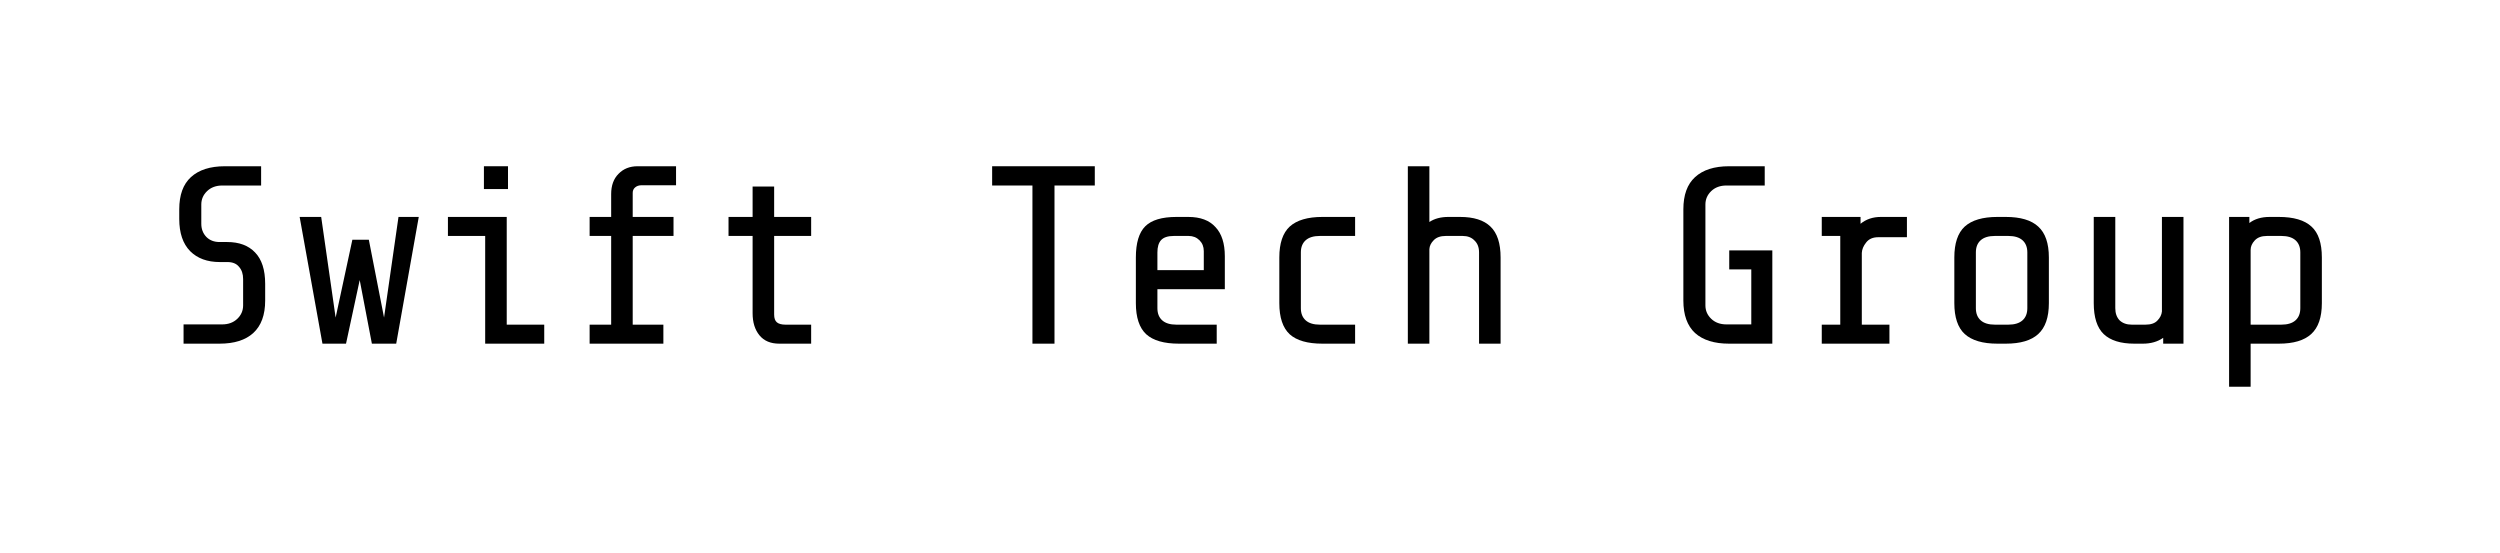 <svg width="217" height="48" viewBox="0 0 217 48" fill="none" xmlns="http://www.w3.org/2000/svg">
<path d="M195.245 18.83V19.358C195.7 19.006 196.287 18.83 197.005 18.83H197.797C199.088 18.83 200.034 19.109 200.635 19.666C201.237 20.209 201.537 21.103 201.537 22.35V26.31C201.537 27.542 201.229 28.437 200.613 28.994C200.012 29.551 199.073 29.83 197.797 29.83H195.355V33.57H193.485V18.83H195.245ZM196.785 20.48C196.301 20.48 195.942 20.612 195.707 20.876C195.473 21.125 195.355 21.397 195.355 21.69V28.18H198.017C198.56 28.18 198.971 28.055 199.249 27.806C199.528 27.557 199.667 27.205 199.667 26.75V21.91C199.667 21.455 199.528 21.103 199.249 20.854C198.971 20.605 198.56 20.48 198.017 20.48H196.785Z" fill="black"/>
<path d="M187.765 29.324C187.281 29.661 186.694 29.83 186.005 29.83H185.257C184.069 29.83 183.181 29.551 182.595 28.994C182.023 28.437 181.737 27.542 181.737 26.31V18.83H183.607V26.75C183.607 27.19 183.731 27.542 183.981 27.806C184.245 28.055 184.597 28.18 185.037 28.18H186.225C186.694 28.18 187.039 28.063 187.259 27.828C187.493 27.593 187.625 27.329 187.655 27.036V18.83H189.525V29.83H187.765V29.324Z" fill="black"/>
<path d="M177.842 26.31C177.842 27.542 177.534 28.437 176.918 28.994C176.316 29.551 175.378 29.83 174.102 29.83H173.376C172.1 29.83 171.154 29.551 170.538 28.994C169.936 28.437 169.636 27.542 169.636 26.31V22.35C169.636 21.118 169.936 20.223 170.538 19.666C171.154 19.109 172.1 18.83 173.376 18.83H174.102C175.378 18.83 176.316 19.109 176.918 19.666C177.534 20.223 177.842 21.118 177.842 22.35V26.31ZM175.972 21.91C175.972 21.455 175.832 21.103 175.554 20.854C175.275 20.605 174.864 20.48 174.322 20.48H173.156C172.613 20.48 172.202 20.605 171.924 20.854C171.645 21.103 171.506 21.455 171.506 21.91V26.75C171.506 27.205 171.645 27.557 171.924 27.806C172.202 28.055 172.613 28.18 173.156 28.18H174.322C174.864 28.18 175.275 28.055 175.554 27.806C175.832 27.557 175.972 27.205 175.972 26.75V21.91Z" fill="black"/>
<path d="M159.735 28.18V20.48H158.129V18.83H161.495V19.424C161.979 19.028 162.566 18.83 163.255 18.83H165.521V20.59H163.035C162.566 20.59 162.214 20.744 161.979 21.052C161.744 21.345 161.62 21.646 161.605 21.954V28.18H164.003V29.83H158.129V28.18H159.735Z" fill="black"/>
<path d="M150.076 29.83C148.8 29.83 147.818 29.522 147.128 28.906C146.454 28.276 146.116 27.337 146.116 26.09V18.17C146.116 16.924 146.454 15.992 147.128 15.376C147.818 14.745 148.8 14.43 150.076 14.43H153.178V16.102H149.856C149.314 16.102 148.874 16.264 148.536 16.586C148.199 16.909 148.03 17.297 148.03 17.752V26.508C148.03 26.963 148.199 27.352 148.536 27.674C148.874 27.997 149.314 28.158 149.856 28.158H152.012V23.384H150.098V21.734H153.838V29.83H150.076Z" fill="black"/>
<path d="M124.07 14.43V19.27C124.51 18.977 125.06 18.83 125.72 18.83H126.732C127.92 18.83 128.8 19.109 129.372 19.666C129.959 20.224 130.252 21.118 130.252 22.35V29.83H128.382V21.91C128.382 21.47 128.25 21.125 127.986 20.876C127.737 20.612 127.392 20.48 126.952 20.48H125.5C125.031 20.48 124.679 20.605 124.444 20.854C124.21 21.089 124.085 21.346 124.07 21.624V29.83H122.2V14.43H124.07Z" fill="black"/>
<path d="M114.785 29.83C113.495 29.83 112.549 29.559 111.947 29.016C111.346 28.459 111.045 27.557 111.045 26.31V22.35C111.045 21.118 111.346 20.223 111.947 19.666C112.563 19.109 113.509 18.83 114.785 18.83H117.623V20.48H114.565C114.023 20.48 113.612 20.605 113.333 20.854C113.055 21.103 112.915 21.455 112.915 21.91V26.75C112.915 27.205 113.055 27.557 113.333 27.806C113.612 28.055 114.023 28.18 114.565 28.18H117.623V29.83H114.785Z" fill="black"/>
<path d="M102.333 29.83C101.042 29.83 100.096 29.559 99.495 29.016C98.893 28.459 98.593 27.557 98.593 26.31V22.35C98.593 21.089 98.864 20.187 99.407 19.644C99.949 19.101 100.851 18.83 102.113 18.83H103.147C104.188 18.83 104.973 19.123 105.501 19.71C106.043 20.282 106.315 21.125 106.315 22.24V25.1H100.463V26.75C100.463 27.205 100.602 27.557 100.881 27.806C101.159 28.055 101.57 28.18 102.113 28.18H105.611V29.83H102.333ZM104.489 21.8C104.489 21.419 104.364 21.103 104.115 20.854C103.865 20.605 103.55 20.48 103.169 20.48H101.893C101.365 20.48 100.991 20.605 100.771 20.854C100.565 21.089 100.463 21.441 100.463 21.91V23.45H104.489V21.8Z" fill="black"/>
<path d="M89.616 29.83V16.102H86.118V14.43H95.028V16.102H91.53V29.83H89.616Z" fill="black"/>
<path d="M67.636 29.83C66.888 29.83 66.316 29.588 65.92 29.104C65.524 28.62 65.326 27.982 65.326 27.19V20.48H63.236V18.83H65.326V16.19H67.196V18.83H70.408V20.48H67.196V27.3C67.196 27.623 67.276 27.85 67.438 27.982C67.599 28.114 67.849 28.18 68.186 28.18H70.408V29.83H67.636Z" fill="black"/>
<path d="M55.689 16.08C55.455 16.08 55.264 16.146 55.117 16.278C54.985 16.395 54.919 16.549 54.919 16.74V18.83H58.461V20.48H54.919V28.18H57.581V29.83H51.179V28.18H53.049V20.48H51.179V18.83H53.049V16.85C53.049 16.102 53.262 15.515 53.687 15.09C54.112 14.65 54.663 14.43 55.337 14.43H58.681V16.08H55.689Z" fill="black"/>
<path d="M44.094 14.43V16.41H42.004V14.43H44.094ZM38.88 20.48V18.83H43.984V28.18H47.24V29.83H42.114V20.48H38.88Z" fill="black"/>
<path d="M31.223 24.308L30.035 29.83H27.989L26.009 18.83H27.879L29.133 27.564L30.585 20.81H32.015L33.335 27.564L34.589 18.83H36.349L34.391 29.83H32.279L31.223 24.308Z" fill="black"/>
<path d="M23.017 26.09C23.017 27.337 22.672 28.276 21.983 28.906C21.308 29.522 20.333 29.83 19.057 29.83H15.933V28.158H19.277C19.819 28.158 20.259 27.997 20.597 27.674C20.934 27.352 21.103 26.963 21.103 26.508V24.22C21.103 23.78 20.985 23.428 20.751 23.164C20.531 22.886 20.193 22.746 19.739 22.746H19.079C17.993 22.746 17.135 22.431 16.505 21.8C15.874 21.155 15.559 20.224 15.559 19.006V18.17C15.559 16.924 15.896 15.992 16.571 15.376C17.26 14.745 18.243 14.43 19.519 14.43H22.665V16.102H19.299C18.756 16.102 18.316 16.264 17.979 16.586C17.641 16.909 17.473 17.297 17.473 17.752V19.424C17.473 19.879 17.619 20.26 17.913 20.568C18.206 20.861 18.587 21.008 19.057 21.008H19.717C20.758 21.008 21.565 21.309 22.137 21.91C22.723 22.512 23.017 23.421 23.017 24.638V26.09Z" fill="black"/>
</svg>
